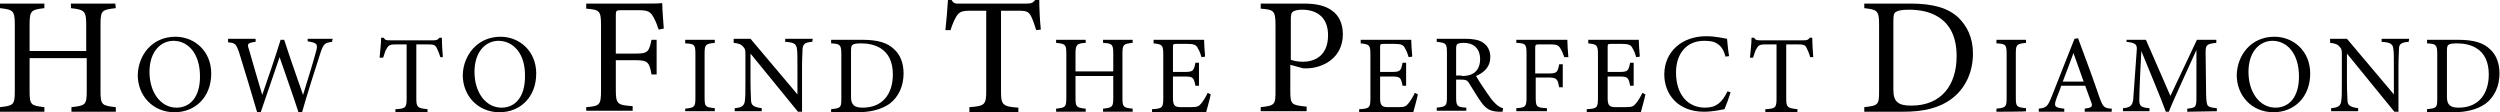 <?xml version="1.0" encoding="utf-8"?>
<!-- Generator: Adobe Illustrator 23.0.3, SVG Export Plug-In . SVG Version: 6.00 Build 0)  -->
<svg version="1.1" id="レイヤー_1" xmlns="http://www.w3.org/2000/svg" xmlns:xlink="http://www.w3.org/1999/xlink" x="0px"
	 y="0px" viewBox="0 0 490 22" style="enable-background:new 0 0 490 22;" xml:space="preserve">
<path d="M22.7,1.6c-2.7,0.3-3,0.4-3,3.2v13.1c0,2.7,0.3,2.8,3,3.1v0.9h-8.7V21c2.7-0.3,3-0.4,3-3.1v-6.5H5.8v6.5
	c0,2.7,0.3,2.8,2.9,3.1v0.9H0V21c2.6-0.3,2.9-0.4,2.9-3.1V4.8c0-2.7-0.3-2.9-2.9-3.2V0.7h8.7v0.9C6.1,1.9,5.8,2.1,5.8,4.8V10h11.1
	V4.8c0-2.7-0.4-2.9-3-3.2V0.7h8.7L22.7,1.6L22.7,1.6z"/>
<path d="M34.4,7.2c3.7,0,7,2.8,7,7.2c0,4.7-3.2,7.6-7.2,7.6c-4.2,0-7.2-3.2-7.2-7.3C27.1,10.8,29.8,7.2,34.4,7.2z M34,8
	c-2.4,0-4.7,2-4.7,6.1c0,4,2.2,7,5.3,7c2.6,0,4.6-2,4.6-6.1C39.2,10.4,36.8,8,34,8z"/>
<path d="M65.1,8.2c-1.5,0.2-1.7,0.4-2.3,2.2c-0.7,2.2-2.5,7.7-3.6,11.6h-0.7c-1.1-3.4-2.6-7.6-3.7-10.8c-1.3,3.7-2.5,7.4-3.7,10.8
	h-0.7c-1.1-3.7-2.3-7.8-3.5-11.6c-0.6-1.8-0.8-2-2.2-2.1V7.6h5.4v0.6c-1.6,0.2-1.7,0.4-1.3,1.5c0.8,2.9,1.7,5.8,2.6,8.9
	c1.2-3.5,2.5-7.2,3.6-10.8h0.7c1.2,3.7,2.4,7.1,3.7,10.8c0.9-2.9,2.1-6.8,2.6-8.7c0.3-1.3,0.1-1.5-1.7-1.8V7.6h5
	C65.1,7.6,65.1,8.2,65.1,8.2z"/>
<path d="M391.3,21.9v-0.6c1.8-0.2,2-0.3,2-2.1v-8.6c0-1.9-0.2-2-2-2.1V7.8h5.8v0.6c-1.8,0.2-2,0.3-2,2.1v8.6c0,1.9,0.2,1.9,2,2.1
	v0.6C397.1,21.9,391.3,21.9,391.3,21.9z"/>
<path d="M408.6,21.9v-0.6c1.4-0.2,1.6-0.4,1.3-1.2c-0.3-0.8-0.7-1.9-1.2-3.3H404c-0.3,1-0.7,1.8-1,2.7c-0.5,1.4-0.2,1.6,1.6,1.8v0.6
	h-5v-0.6c1.4-0.2,1.7-0.3,2.5-2.3l4.5-11.4l0.7-0.1c1.4,3.7,2.9,7.8,4.2,11.6c0.7,1.9,0.9,2.1,2.4,2.2v0.6L408.6,21.9L408.6,21.9z
	 M406.4,10.4c-0.7,1.9-1.4,3.8-2.1,5.6h4.1L406.4,10.4z"/>
<path d="M428.7,21.9v-0.6c1.8-0.2,1.8-0.3,1.8-2.6l0-8.9c-1.8,4-4.7,10.2-5.4,12.1h-0.6c-0.7-2-3.2-8-4.8-11.9
	c-0.4,7.6-0.4,9.3-0.4,9.7c0,1.2,0.6,1.4,2,1.5v0.6h-5.2v-0.6c1.3-0.1,1.8-0.4,2-1.6c0.1-1,0.1-1.7,0.7-9.7c0.1-1.1-0.1-1.5-2-1.7
	V7.8h3.8l4.8,11l5.2-11h3.8v0.6c-1.9,0.2-2.1,0.4-2.1,1.9l0.1,8.3c0.1,2.3,0.1,2.4,2.1,2.6v0.6L428.7,21.9L428.7,21.9z"/>
<path d="M445.8,7.2c3.7,0,7,2.8,7,7.2c0,4.7-3.2,7.6-7.2,7.6c-4.2,0-7.2-3.2-7.2-7.3C438.5,10.8,441.2,7.2,445.8,7.2z M445.4,8
	c-2.4,0-4.7,2-4.7,6.1c0,4,2.2,7,5.3,7c2.6,0,4.6-2,4.6-6.1C450.6,10.4,448.2,8,445.4,8z"/>
<path d="M472.1,8.2c-1.4,0.1-1.9,0.4-1.9,1.4c0,0.7-0.1,1.6-0.1,3.6v8.7h-0.8l-9.3-11.4V16c0,2,0.1,2.9,0.1,3.6
	c0,1.1,0.6,1.4,2.1,1.6v0.6h-5.3v-0.6c1.3-0.1,1.9-0.4,2-1.5c0.1-0.7,0.1-1.7,0.1-3.6v-5.5c0-0.6,0-1-0.4-1.4
	c-0.4-0.5-0.9-0.7-1.9-0.8V7.6h3.3l9.2,10.9v-5.3c0-2,0-3-0.1-3.6c-0.1-1-0.6-1.3-2.3-1.4V7.6h5.4L472.1,8.2L472.1,8.2z"/>
<path d="M481.8,7.8c3.1,0,5,0.6,6.3,1.9c1.1,1,1.8,2.6,1.8,4.7c0,2.5-1,4.6-2.7,5.9c-1.7,1.2-3.8,1.7-6.4,1.7h-5.1v-0.6
	c1.9-0.2,2-0.3,2-2.1v-8.7c0-1.9-0.3-2-2-2.1V7.8H481.8z M479.6,19c0,1.6,0.7,2.1,2.3,2.1c3.9,0,5.9-2.7,5.9-6.5
	c0-2.4-0.8-4.2-2.5-5.2c-1-0.6-2.3-0.9-3.7-0.9c-1,0-1.5,0.1-1.7,0.3c-0.2,0.1-0.3,0.4-0.3,1.2V19z"/>
<path d="M374.4,0.7c4.6,0,7.5,0.9,9.5,2.8c1.6,1.6,2.8,3.8,2.8,7c0,3.8-1.6,6.9-4.1,8.8c-2.5,1.9-5.6,2.6-9.6,2.6h-7.6V21
	c2.8-0.3,2.9-0.5,2.9-3.2v-13c0-2.8-0.4-2.9-2.9-3.2V0.7C365.3,0.7,374.4,0.7,374.4,0.7z M371.1,17.6c0,2.4,1,3.1,3.5,3.1
	c5.9,0,8.9-4,8.9-9.7c0-3.6-1.2-6.3-3.8-7.8c-1.5-0.9-3.4-1.3-5.6-1.3c-1.5,0-2.2,0.2-2.6,0.5c-0.3,0.2-0.4,0.6-0.4,1.8V17.6z"/>
<path d="M255.6,0.7c2.3,0,4.2,0.4,5.5,1.4c1.3,0.9,2.1,2.5,2.1,4.6c0,4.8-4.1,6.7-7.2,6.7c-0.4,0-0.7,0-0.9-0.1l-2.2-0.6v5.1
	c0,2.7,0.2,2.8,3.2,3.1v0.9h-9V21c2.8-0.3,2.9-0.5,2.9-3.2V4.9c0-2.9-0.4-3-2.9-3.2V0.7H255.6z M253,11.7c0.4,0.2,1.3,0.4,2.4,0.4
	c2.2,0,4.9-1.1,4.9-5.2c0-3.6-2.3-5-5.1-5c-0.9,0-1.6,0.2-1.8,0.4c-0.3,0.2-0.4,0.6-0.4,1.5L253,11.7L253,11.7z"/>
<path d="M222,8.4c-1.8,0.2-2,0.3-2,2.1v8.7c0,1.8,0.2,1.9,2,2.1v0.6h-5.8v-0.6c1.8-0.2,2-0.3,2-2.1v-4.3h-7.4v4.3
	c0,1.8,0.2,1.9,2,2.1v0.6h-5.8v-0.6c1.8-0.2,2-0.3,2-2.1v-8.7c0-1.8-0.2-1.9-2-2.1V7.8h5.8v0.6c-1.7,0.1-2,0.3-2,2.1V14h7.4v-3.5
	c0-1.8-0.2-2-2-2.1V7.8h5.8V8.4z"/>
<path d="M237.3,18.5c-0.1,0.6-0.7,2.8-0.9,3.5h-10.6v-0.6c2-0.1,2.2-0.3,2.2-2.1v-8.6c0-1.9-0.2-2-1.9-2.2V7.8h6.7c2,0,2.9,0,3.2,0
	c0,0.5,0.1,2.2,0.2,3.3l-0.7,0.1c-0.2-0.7-0.4-1.2-0.7-1.7c-0.3-0.7-0.8-0.9-2.1-0.9h-2.1c-0.7,0-0.7,0.1-0.7,0.7v4.8h2.4
	c1.6,0,1.7-0.3,2-1.8h0.7v4.5h-0.7c-0.3-1.6-0.5-1.8-2-1.8h-2.4v4.3c0,1.5,0.5,1.7,1.6,1.7h2c1.3,0,1.5-0.2,2-0.8
	c0.4-0.5,0.9-1.3,1.2-2L237.3,18.5z"/>
<path d="M203.1,5.9c-0.3-1-0.7-2.1-1-2.7c-0.5-0.9-0.8-1.1-2.6-1.1h-3.3v15.9c0,2.5,0.3,2.9,3.4,3.1v0.9H190V21
	c3-0.2,3.3-0.5,3.3-3.1V2.1h-3c-1.8,0-2.3,0.2-2.9,1.2c-0.4,0.7-0.7,1.4-1.1,2.6h-1c0.2-2,0.4-4,0.5-5.9h0.7
	c0.5,0.8,0.8,0.7,1.8,0.7h12.9c0.9,0,1.2-0.1,1.7-0.7h0.8c0,1.5,0.1,3.9,0.3,5.8L203.1,5.9z"/>
<path d="M134.3,21.9v-0.6c1.8-0.2,2-0.3,2-2.1v-8.6c0-1.9-0.2-2-2-2.1V7.8h5.8v0.6c-1.8,0.2-2,0.3-2,2.1v8.6c0,1.9,0.2,1.9,2,2.1
	v0.6H134.3z"/>
<path d="M159.2,8.2c-1.4,0.1-1.8,0.4-1.9,1.4c0,0.7-0.1,1.6-0.1,3.6v8.7h-0.8l-9.3-11.4V16c0,2,0.1,2.9,0.1,3.6
	c0,1.1,0.6,1.4,2.1,1.6v0.6h-5.3v-0.6c1.3-0.1,1.9-0.4,2-1.5c0.1-0.7,0.1-1.7,0.1-3.6v-5.5c0-0.6,0-1-0.4-1.4
	c-0.4-0.5-0.9-0.7-1.9-0.8V7.6h3.3l9.2,10.9v-5.3c0-2,0-3-0.1-3.6c-0.1-1-0.6-1.3-2.3-1.4V7.6h5.4L159.2,8.2L159.2,8.2z"/>
<path d="M169,7.8c3.1,0,5,0.6,6.3,1.9c1.1,1,1.8,2.6,1.8,4.7c0,2.5-1,4.6-2.7,5.9c-1.7,1.2-3.8,1.7-6.4,1.7h-5.1v-0.6
	c1.9-0.2,2-0.3,2-2.1v-8.7c0-1.9-0.3-2-2-2.1V7.8L169,7.8L169,7.8z M166.8,19c0,1.6,0.7,2.1,2.3,2.1c3.9,0,5.9-2.7,5.9-6.5
	c0-2.4-0.8-4.2-2.5-5.2c-1-0.6-2.3-0.9-3.7-0.9c-1,0-1.5,0.1-1.7,0.3c-0.2,0.1-0.3,0.4-0.3,1.2V19z"/>
<path d="M129.1,5.8c-0.3-0.9-0.6-1.7-1-2.4c-0.6-1.1-1.1-1.4-2.9-1.4h-3.5c-0.9,0-1,0.1-1,1v7.5h4c2.3,0,2.5-0.4,3-2.7h1v6.8h-1
	c-0.4-2.3-0.7-2.8-3-2.8h-4v5.8c0,2.8,0.3,3,3.3,3.2v0.9h-9.1V21c2.6-0.2,2.9-0.4,2.9-3.2V4.9c0-2.8-0.3-3-2.9-3.2V0.7h10.3
	c2.9,0,4,0,4.6-0.1c0,1.2,0.2,3.5,0.3,5L129.1,5.8z"/>
<path d="M86.3,11.2c-0.2-0.7-0.5-1.4-0.7-1.8c-0.3-0.6-0.6-0.7-1.8-0.7h-2.2v10.6c0,1.7,0.2,1.9,2.2,2.1v0.6h-6.3v-0.6
	c2-0.1,2.2-0.3,2.2-2.1V8.7h-2c-1.2,0-1.5,0.1-1.9,0.8c-0.3,0.4-0.4,1-0.7,1.8h-0.7c0.1-1.3,0.3-2.7,0.3-3.9h0.5
	c0.3,0.5,0.6,0.5,1.2,0.5h8.6c0.6,0,0.8-0.1,1.1-0.5h0.5c0,1,0.1,2.6,0.2,3.8L86.3,11.2z"/>
<path d="M98.1,7.2c3.7,0,7,2.8,7,7.2c0,4.7-3.2,7.6-7.2,7.6c-4.2,0-7.2-3.2-7.2-7.3C90.8,10.8,93.6,7.2,98.1,7.2z M97.7,8
	c-2.4,0-4.7,2-4.7,6.1c0,4,2.2,7,5.3,7c2.6,0,4.6-2,4.6-6.1C103,10.4,100.5,8,97.7,8z"/>
<path d="M277.9,18.5c-0.1,0.6-0.7,2.8-0.9,3.5h-10.6v-0.6c2-0.1,2.2-0.3,2.2-2.1v-8.6c0-1.9-0.2-2-1.9-2.2V7.8h6.7c2,0,2.9,0,3.2,0
	c0,0.5,0.1,2.2,0.2,3.3l-0.7,0.1c-0.2-0.7-0.4-1.2-0.7-1.7c-0.3-0.7-0.8-0.9-2.1-0.9h-2.1c-0.7,0-0.7,0.1-0.7,0.7v4.8h2.4
	c1.6,0,1.7-0.3,2-1.8h0.7v4.5h-0.7c-0.3-1.6-0.5-1.8-2-1.8h-2.4v4.3c0,1.5,0.5,1.7,1.6,1.7h2c1.3,0,1.5-0.2,2-0.8
	c0.4-0.5,0.9-1.3,1.2-2L277.9,18.5z"/>
<path d="M294.5,21.9c-0.3,0-0.5,0-0.8,0c-1.6-0.1-2.4-0.5-3.4-1.9c-0.8-1.1-1.6-2.5-2.3-3.6c-0.4-0.7-0.7-0.8-1.8-0.8h-0.8V19
	c0,1.8,0.2,2,2,2.1v0.6h-5.8v-0.6c1.8-0.2,2-0.3,2-2.1v-8.7c0-1.8-0.2-1.9-2-2.1V7.6h5.5c1.6,0,2.7,0.2,3.5,0.7
	c0.9,0.6,1.5,1.5,1.5,2.9c0,1.9-1.2,3-2.8,3.7c0.4,0.7,1.3,2.1,2,3.1c0.8,1.2,1.2,1.7,1.7,2.2c0.6,0.6,1.1,0.9,1.6,1L294.5,21.9z
	 M286.5,14.9c1.1,0,1.8-0.2,2.4-0.6c0.8-0.6,1.2-1.5,1.2-2.7c0-2.3-1.5-3.2-3.2-3.2c-0.6,0-1,0.1-1.2,0.2c-0.2,0.1-0.3,0.4-0.3,0.9
	v5.3H286.5z"/>
<path d="M306.6,11.2c-0.2-0.6-0.4-1.1-0.7-1.6c-0.4-0.7-0.7-0.9-2-0.9h-2.3c-0.6,0-0.7,0.1-0.7,0.7v5h2.7c1.6,0,1.7-0.3,2-1.8h0.7
	v4.5h-0.7c-0.3-1.5-0.4-1.9-2-1.9H301v3.9c0,1.9,0.2,2,2.2,2.1v0.6h-6v-0.6c1.8-0.1,2-0.3,2-2.1v-8.6c0-1.9-0.2-2-2-2.1V7.8h6.9
	c2,0,2.7,0,3.1,0c0,0.8,0.1,2.3,0.2,3.4L306.6,11.2z"/>
<path d="M322.5,18.5c-0.1,0.6-0.7,2.8-0.9,3.5H311v-0.6c2-0.1,2.2-0.3,2.2-2.1v-8.6c0-1.9-0.2-2-1.9-2.2V7.8h6.7c2,0,2.9,0,3.2,0
	c0,0.5,0.1,2.2,0.2,3.3l-0.7,0.1c-0.2-0.7-0.4-1.2-0.7-1.7c-0.3-0.7-0.8-0.9-2.1-0.9h-2.1c-0.7,0-0.7,0.1-0.7,0.7v4.8h2.4
	c1.6,0,1.7-0.3,2-1.8h0.7v4.5h-0.7c-0.3-1.6-0.5-1.8-2-1.8h-2.4v4.3c0,1.5,0.5,1.7,1.6,1.7h2c1.3,0,1.5-0.2,2-0.8
	c0.4-0.5,0.9-1.3,1.2-2L322.5,18.5z"/>
<path d="M339.2,18.1c-0.3,1-0.9,2.6-1.2,3.3c-0.6,0.1-2.3,0.5-4,0.5c-5.2,0-7.8-3.5-7.8-7.3c0-4.4,3.4-7.5,8.2-7.5
	c1.9,0,3.4,0.4,4.1,0.5c0.1,1,0.2,2.3,0.4,3.4l-0.7,0.1c-0.4-1.5-1-2.3-2.1-2.8C335.7,8.1,334.8,8,334,8c-3.6,0-5.5,2.7-5.5,6.2
	c0,4.2,2.2,6.9,5.7,6.9c2.2,0,3.3-1,4.4-3.2L339.2,18.1z"/>
<path d="M354.8,11.2c-0.2-0.7-0.5-1.4-0.7-1.8c-0.3-0.6-0.6-0.7-1.8-0.7h-2.2v10.6c0,1.7,0.2,1.9,2.2,2.1v0.6H346v-0.6
	c2-0.1,2.2-0.3,2.2-2.1V8.7h-2c-1.2,0-1.5,0.1-1.9,0.8c-0.3,0.4-0.4,1-0.7,1.8H343c0.1-1.3,0.3-2.7,0.3-3.9h0.5
	c0.3,0.5,0.6,0.5,1.2,0.5h8.6c0.6,0,0.8-0.1,1.1-0.5h0.5c0,1,0.1,2.6,0.2,3.8L354.8,11.2z"/>
</svg>
